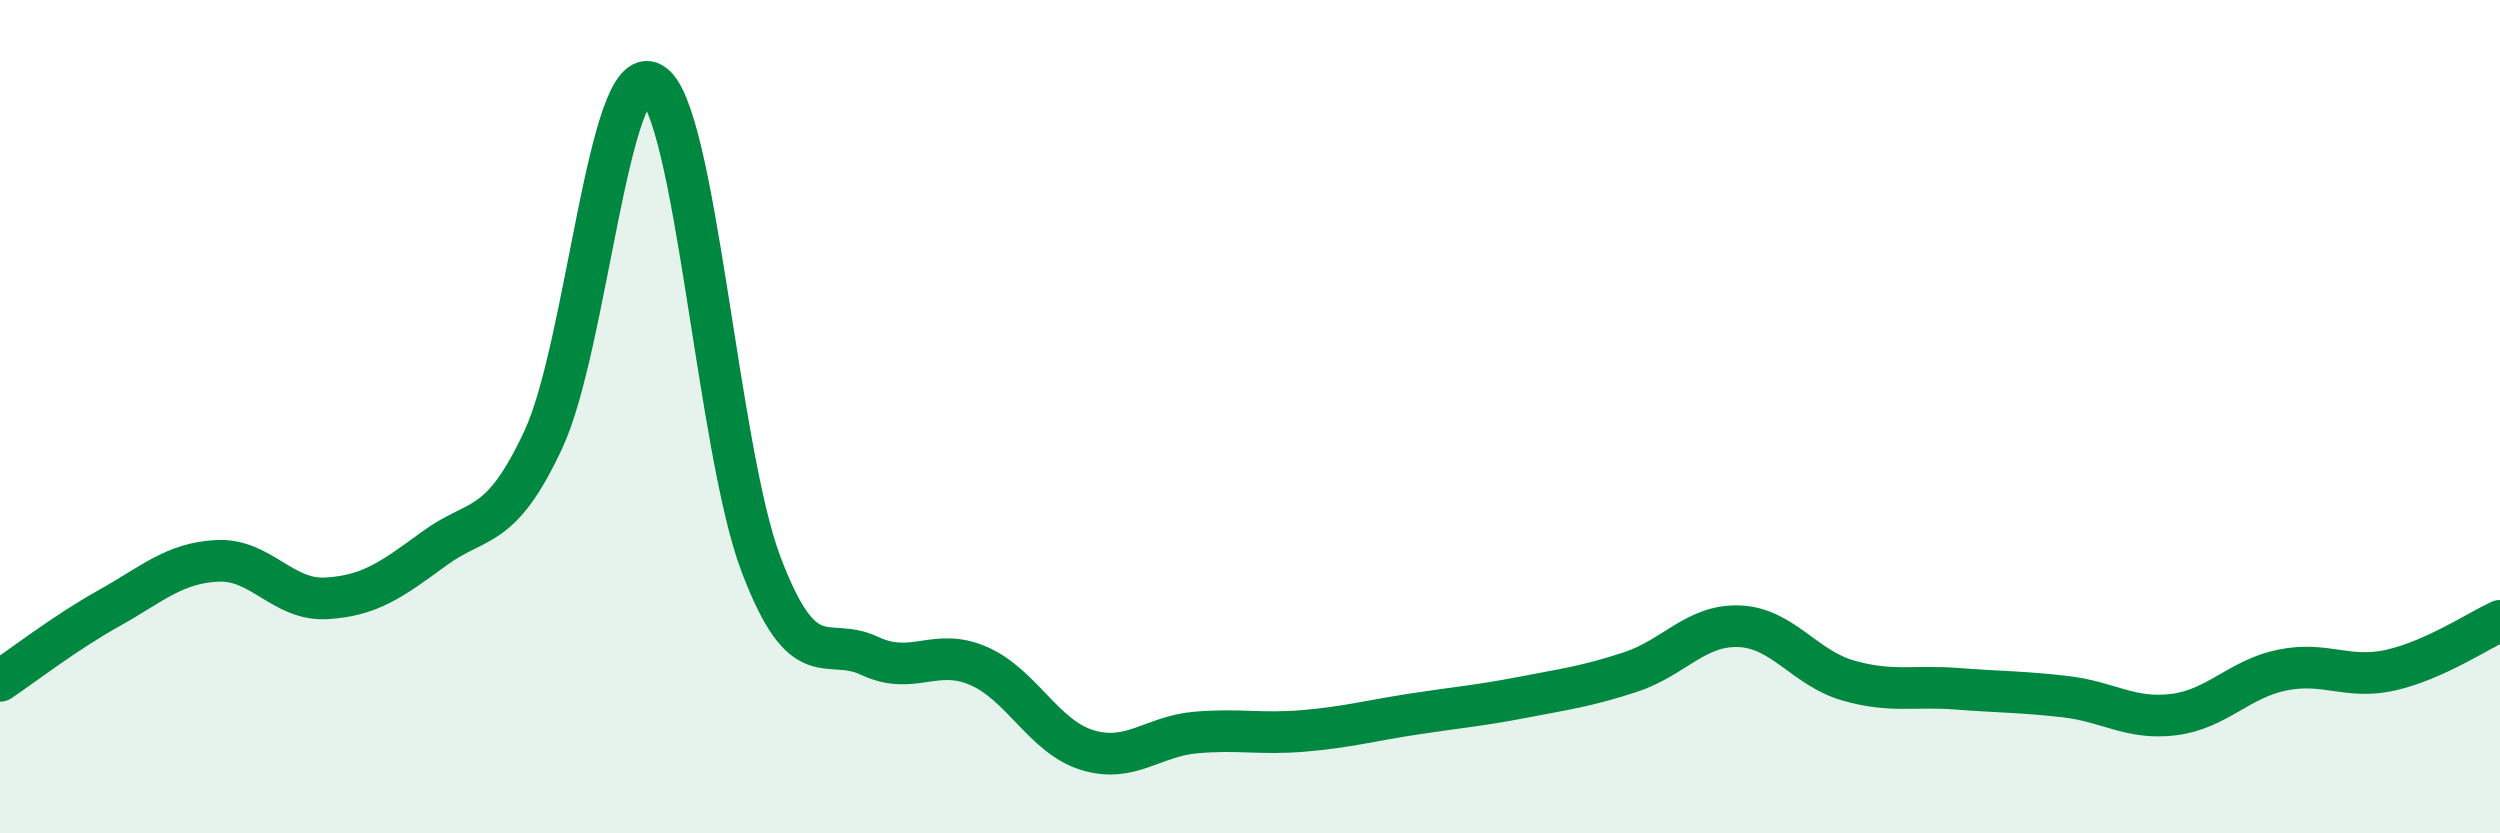 
    <svg width="60" height="20" viewBox="0 0 60 20" xmlns="http://www.w3.org/2000/svg">
      <path
        d="M 0,16.34 C 0.52,15.99 1.57,15.18 2.61,14.6 C 3.65,14.02 4.18,13.51 5.22,13.46 C 6.26,13.41 6.79,14.42 7.83,14.36 C 8.87,14.3 9.39,13.92 10.43,13.16 C 11.47,12.4 12,12.78 13.04,10.55 C 14.08,8.32 14.61,1.4 15.65,2 C 16.69,2.6 17.22,10.78 18.26,13.53 C 19.3,16.28 19.83,15.25 20.87,15.74 C 21.91,16.23 22.44,15.53 23.48,15.98 C 24.52,16.43 25.05,17.68 26.09,18 C 27.13,18.32 27.66,17.67 28.7,17.58 C 29.74,17.49 30.26,17.63 31.3,17.54 C 32.34,17.45 32.87,17.3 33.91,17.14 C 34.95,16.98 35.48,16.94 36.52,16.74 C 37.56,16.54 38.09,16.47 39.13,16.13 C 40.17,15.79 40.7,14.99 41.74,15.03 C 42.78,15.07 43.31,16.03 44.35,16.33 C 45.39,16.63 45.92,16.45 46.96,16.53 C 48,16.61 48.53,16.6 49.57,16.72 C 50.61,16.84 51.13,17.28 52.17,17.15 C 53.21,17.02 53.74,16.29 54.78,16.08 C 55.82,15.87 56.35,16.32 57.39,16.08 C 58.43,15.84 59.48,15.14 60,14.9L60 20L0 20Z"
        fill="#008740"
        opacity="0.1"
        stroke-linecap="round"
        stroke-linejoin="round"
      />
      <path
        d="M 0,16.34 C 0.52,15.99 1.57,15.18 2.61,14.6 C 3.65,14.02 4.18,13.51 5.22,13.46 C 6.26,13.41 6.79,14.42 7.83,14.36 C 8.87,14.3 9.39,13.92 10.43,13.16 C 11.47,12.4 12,12.78 13.04,10.55 C 14.08,8.32 14.61,1.4 15.65,2 C 16.69,2.6 17.22,10.78 18.26,13.53 C 19.3,16.28 19.83,15.25 20.87,15.74 C 21.91,16.23 22.44,15.53 23.48,15.98 C 24.52,16.43 25.05,17.68 26.09,18 C 27.13,18.32 27.66,17.67 28.7,17.58 C 29.74,17.49 30.26,17.63 31.3,17.54 C 32.34,17.45 32.87,17.3 33.91,17.14 C 34.95,16.98 35.48,16.94 36.52,16.74 C 37.56,16.54 38.09,16.47 39.13,16.13 C 40.17,15.79 40.7,14.99 41.74,15.03 C 42.78,15.07 43.31,16.03 44.35,16.33 C 45.39,16.63 45.92,16.45 46.96,16.53 C 48,16.61 48.53,16.6 49.57,16.72 C 50.61,16.84 51.13,17.28 52.17,17.15 C 53.21,17.02 53.74,16.29 54.78,16.08 C 55.82,15.87 56.35,16.32 57.39,16.08 C 58.43,15.84 59.48,15.14 60,14.9"
        stroke="#008740"
        stroke-width="1"
        fill="none"
        stroke-linecap="round"
        stroke-linejoin="round"
      />
    </svg>
  